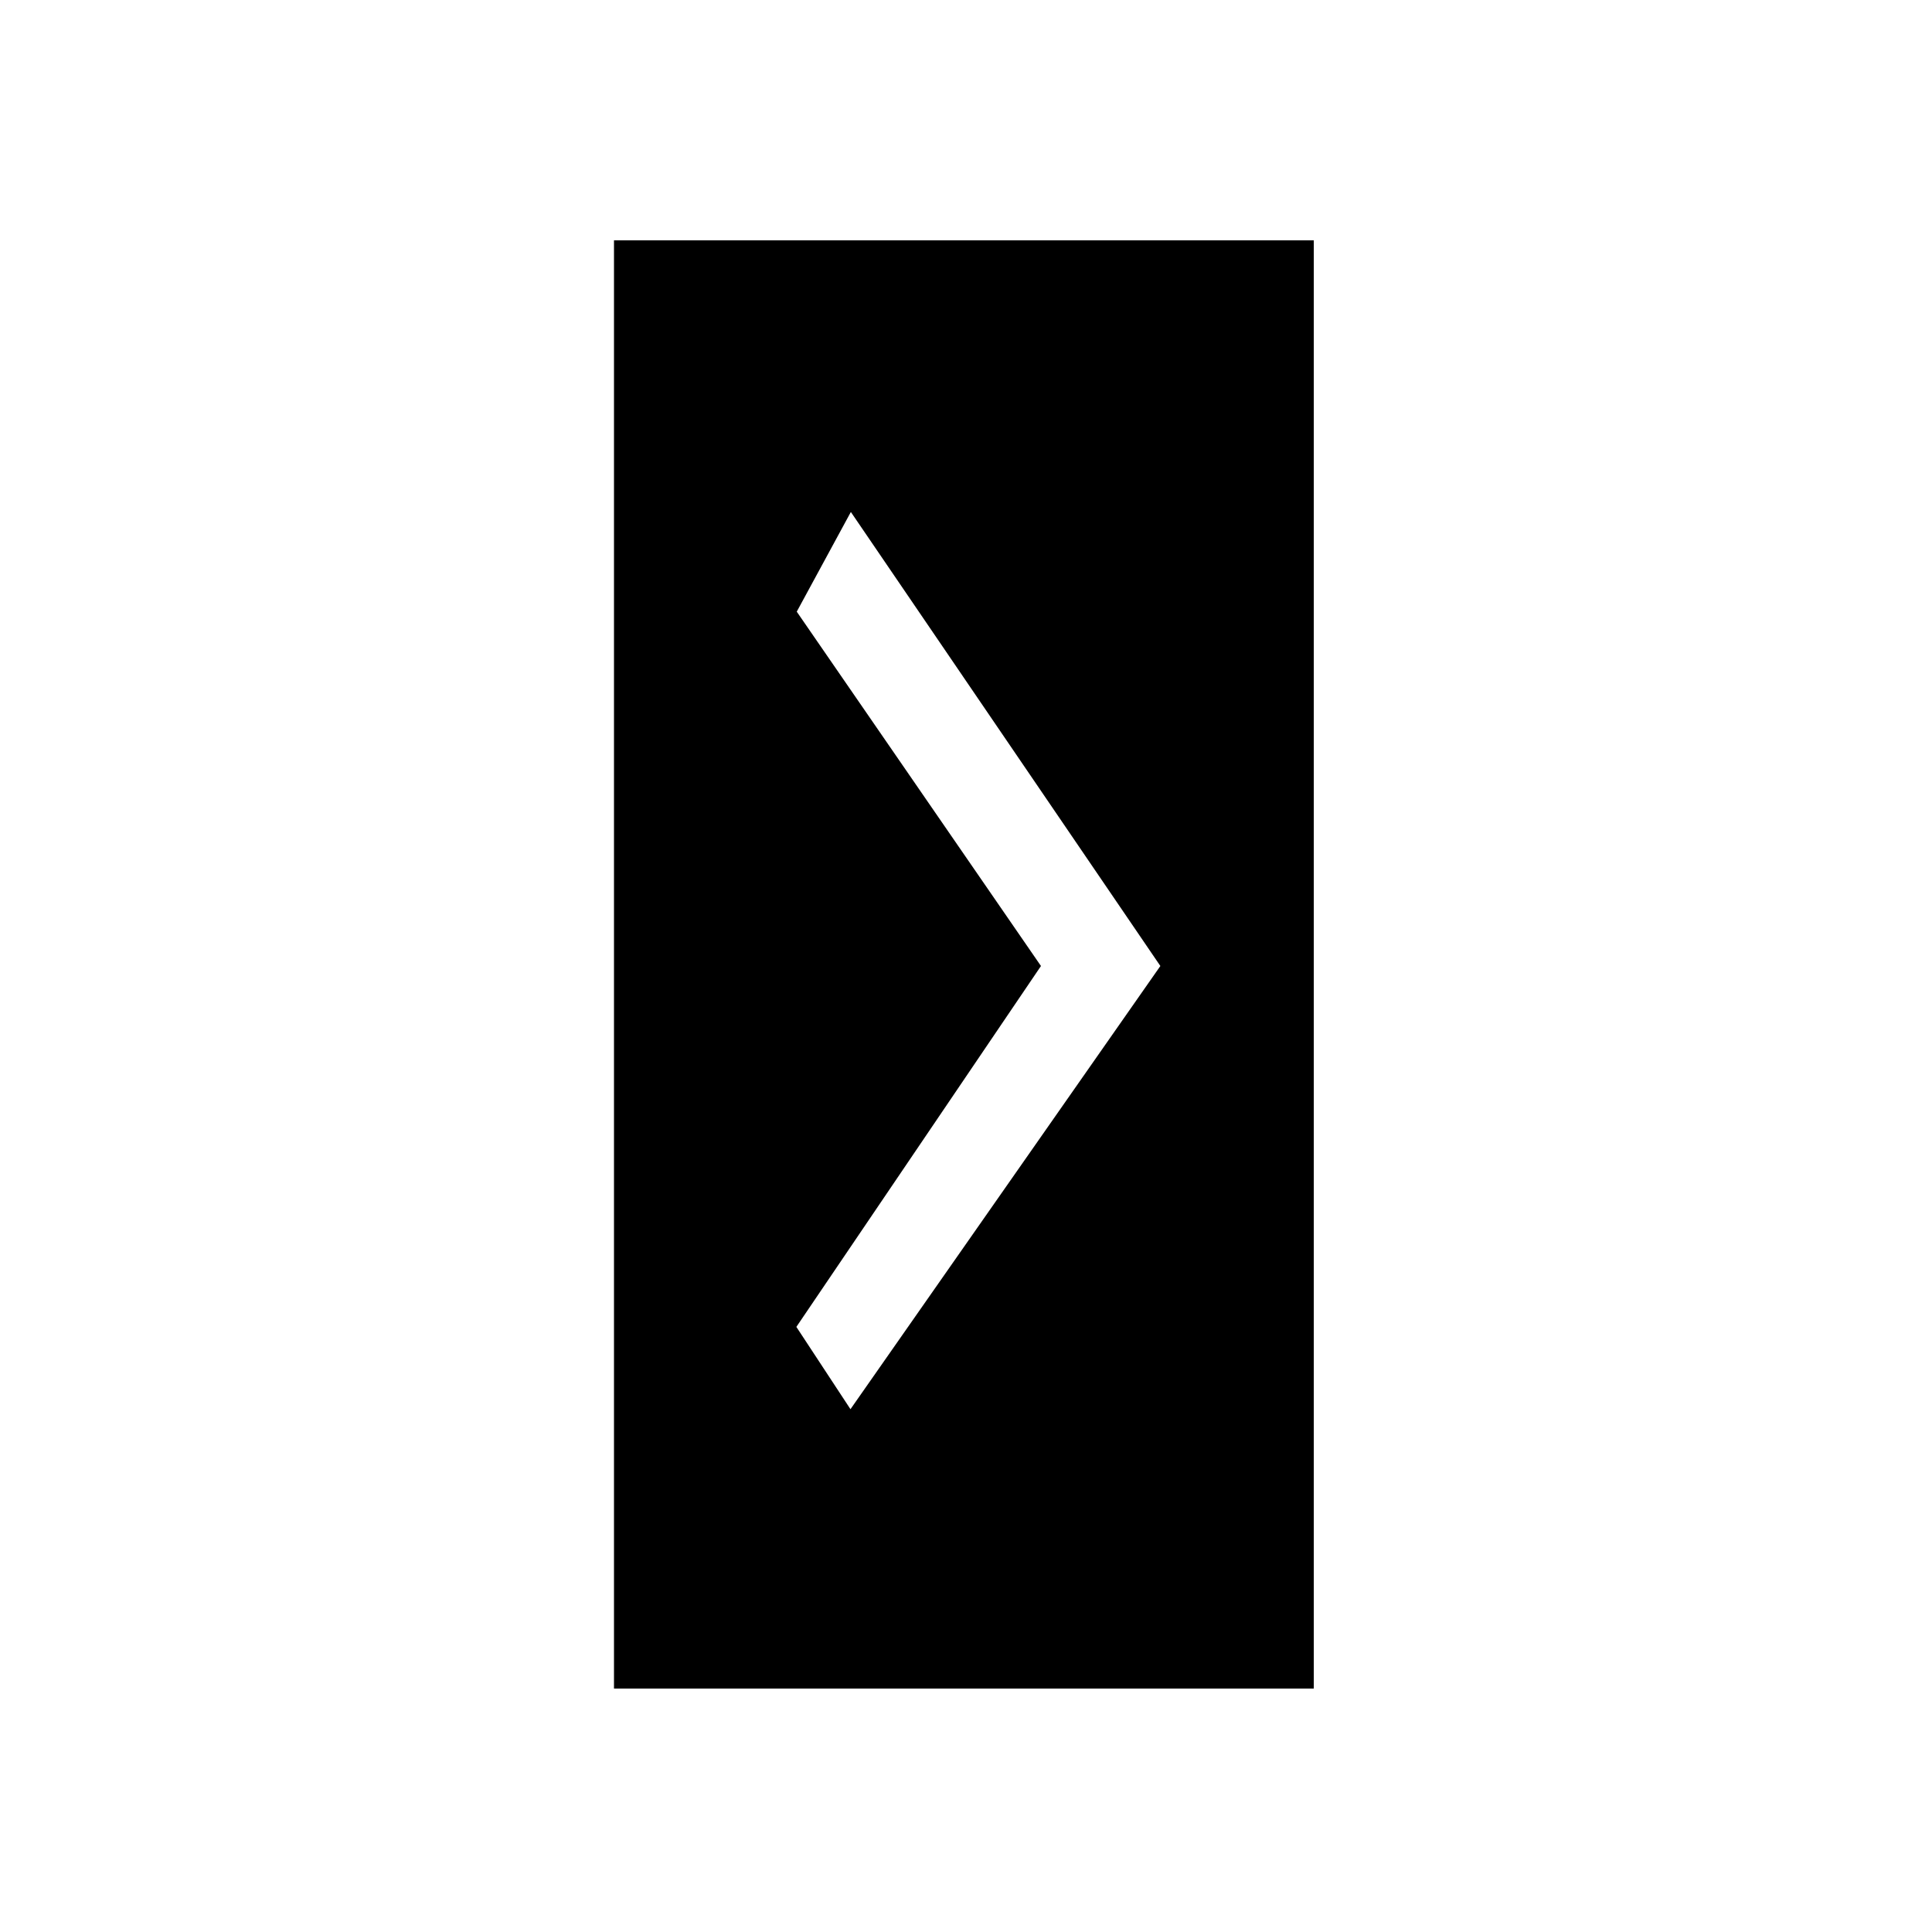 <?xml version="1.0" encoding="utf-8"?>
<!-- Generator: Adobe Illustrator 18.1.1, SVG Export Plug-In . SVG Version: 6.00 Build 0)  -->
<svg version="1.1" xmlns="http://www.w3.org/2000/svg" xmlns:xlink="http://www.w3.org/1999/xlink" x="0px" y="0px"
	 viewBox="0 0 500 500" enable-background="new 0 0 500 500" xml:space="preserve">
<g id="Layer_1">
</g>
<g id="Layer_2">
	<path d="M158.9,62.2V437H340V62.2H158.9z M269.4,250l-63.2-91.7l14-25.8L300.3,250l-80.2,114.7l-14-21.3L269.4,250z"/>
</g>
</svg>
